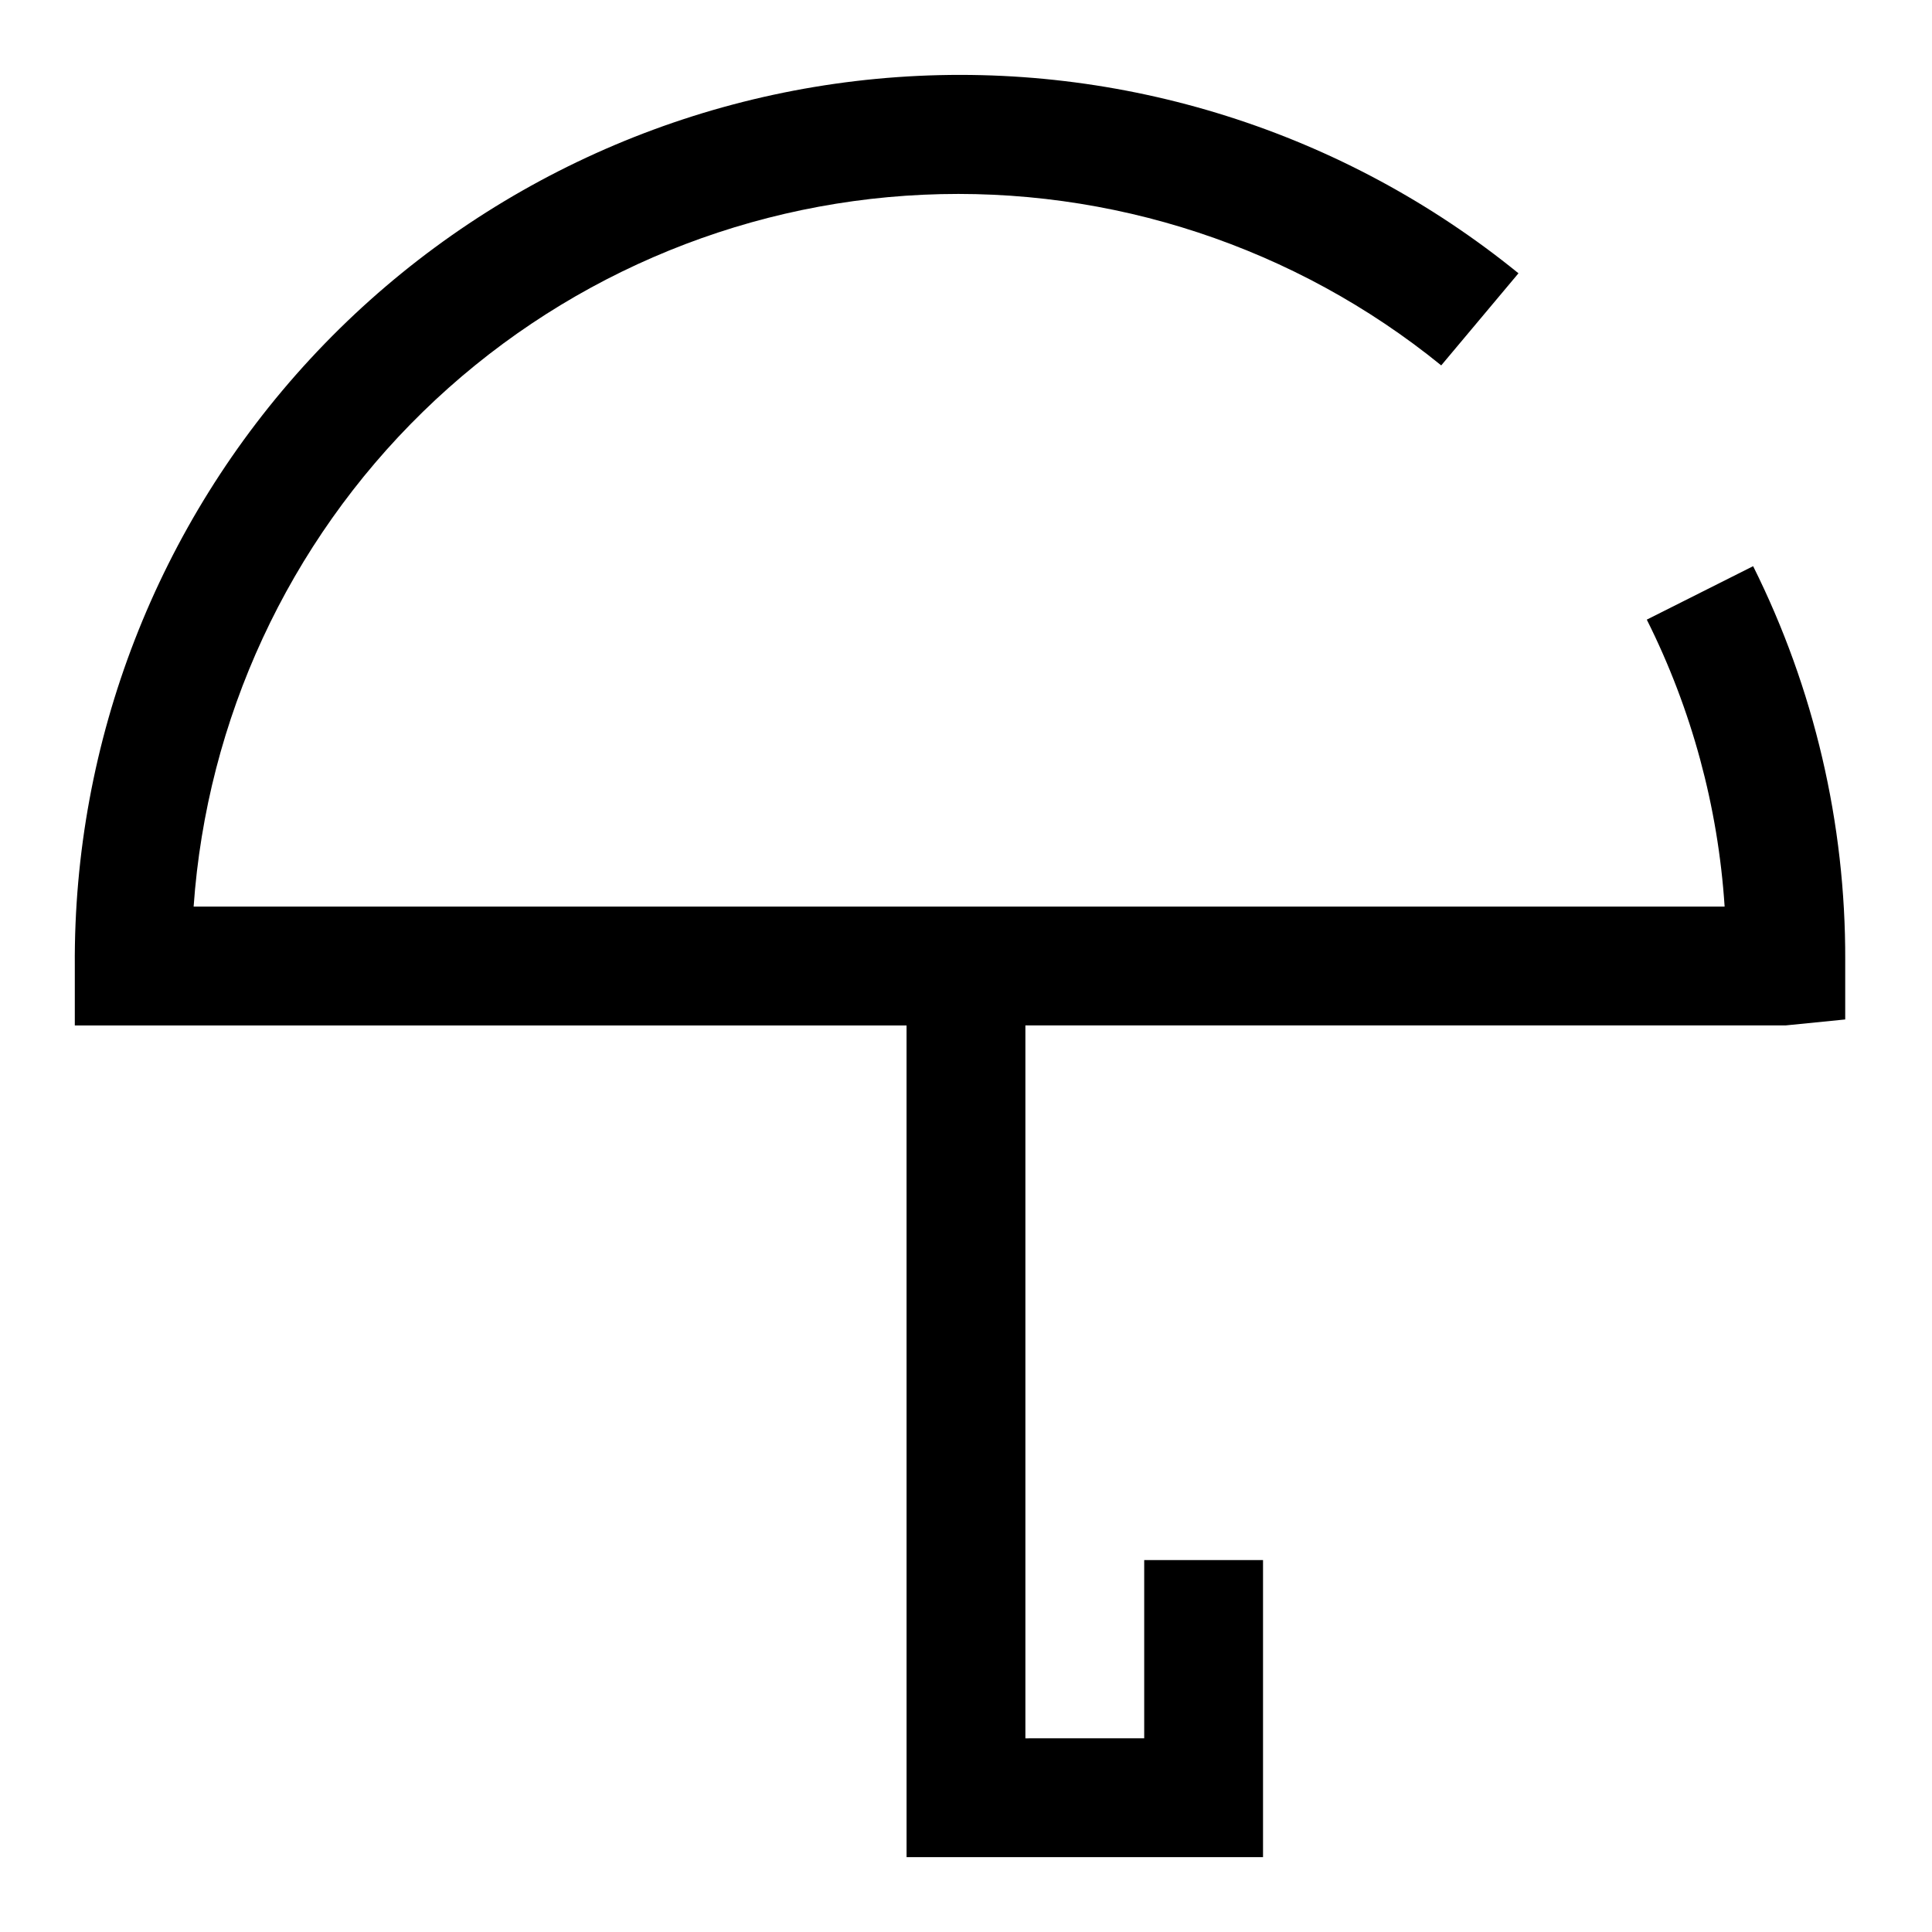 <?xml version="1.0" encoding="UTF-8"?>
<!-- Uploaded to: ICON Repo, www.svgrepo.com, Generator: ICON Repo Mixer Tools -->
<svg fill="#000000" width="800px" height="800px" version="1.1" viewBox="144 144 512 512" xmlns="http://www.w3.org/2000/svg">
 <path d="m384.25 636.16h94.465v-78.723h-31.488v47.23l-31.488 0.004v-188.93h201.52l15.742-1.574v-15.742h0.004c0.117-36.223-8.242-71.969-24.406-104.38l-28.184 14.168h0.004c11.883 23.715 18.895 49.574 20.625 76.043h-405.73c3.492-49.684 25.117-96.352 60.766-131.13 35.648-34.781 82.836-55.25 132.59-57.52 49.754-2.266 98.605 13.828 137.27 45.227l20.469-24.406c-46.258-37.613-105.1-56.203-164.57-51.992-59.473 4.211-115.11 30.906-155.6 74.664-40.496 43.754-62.812 101.29-62.414 160.91v15.742h220.42z"/>
</svg>